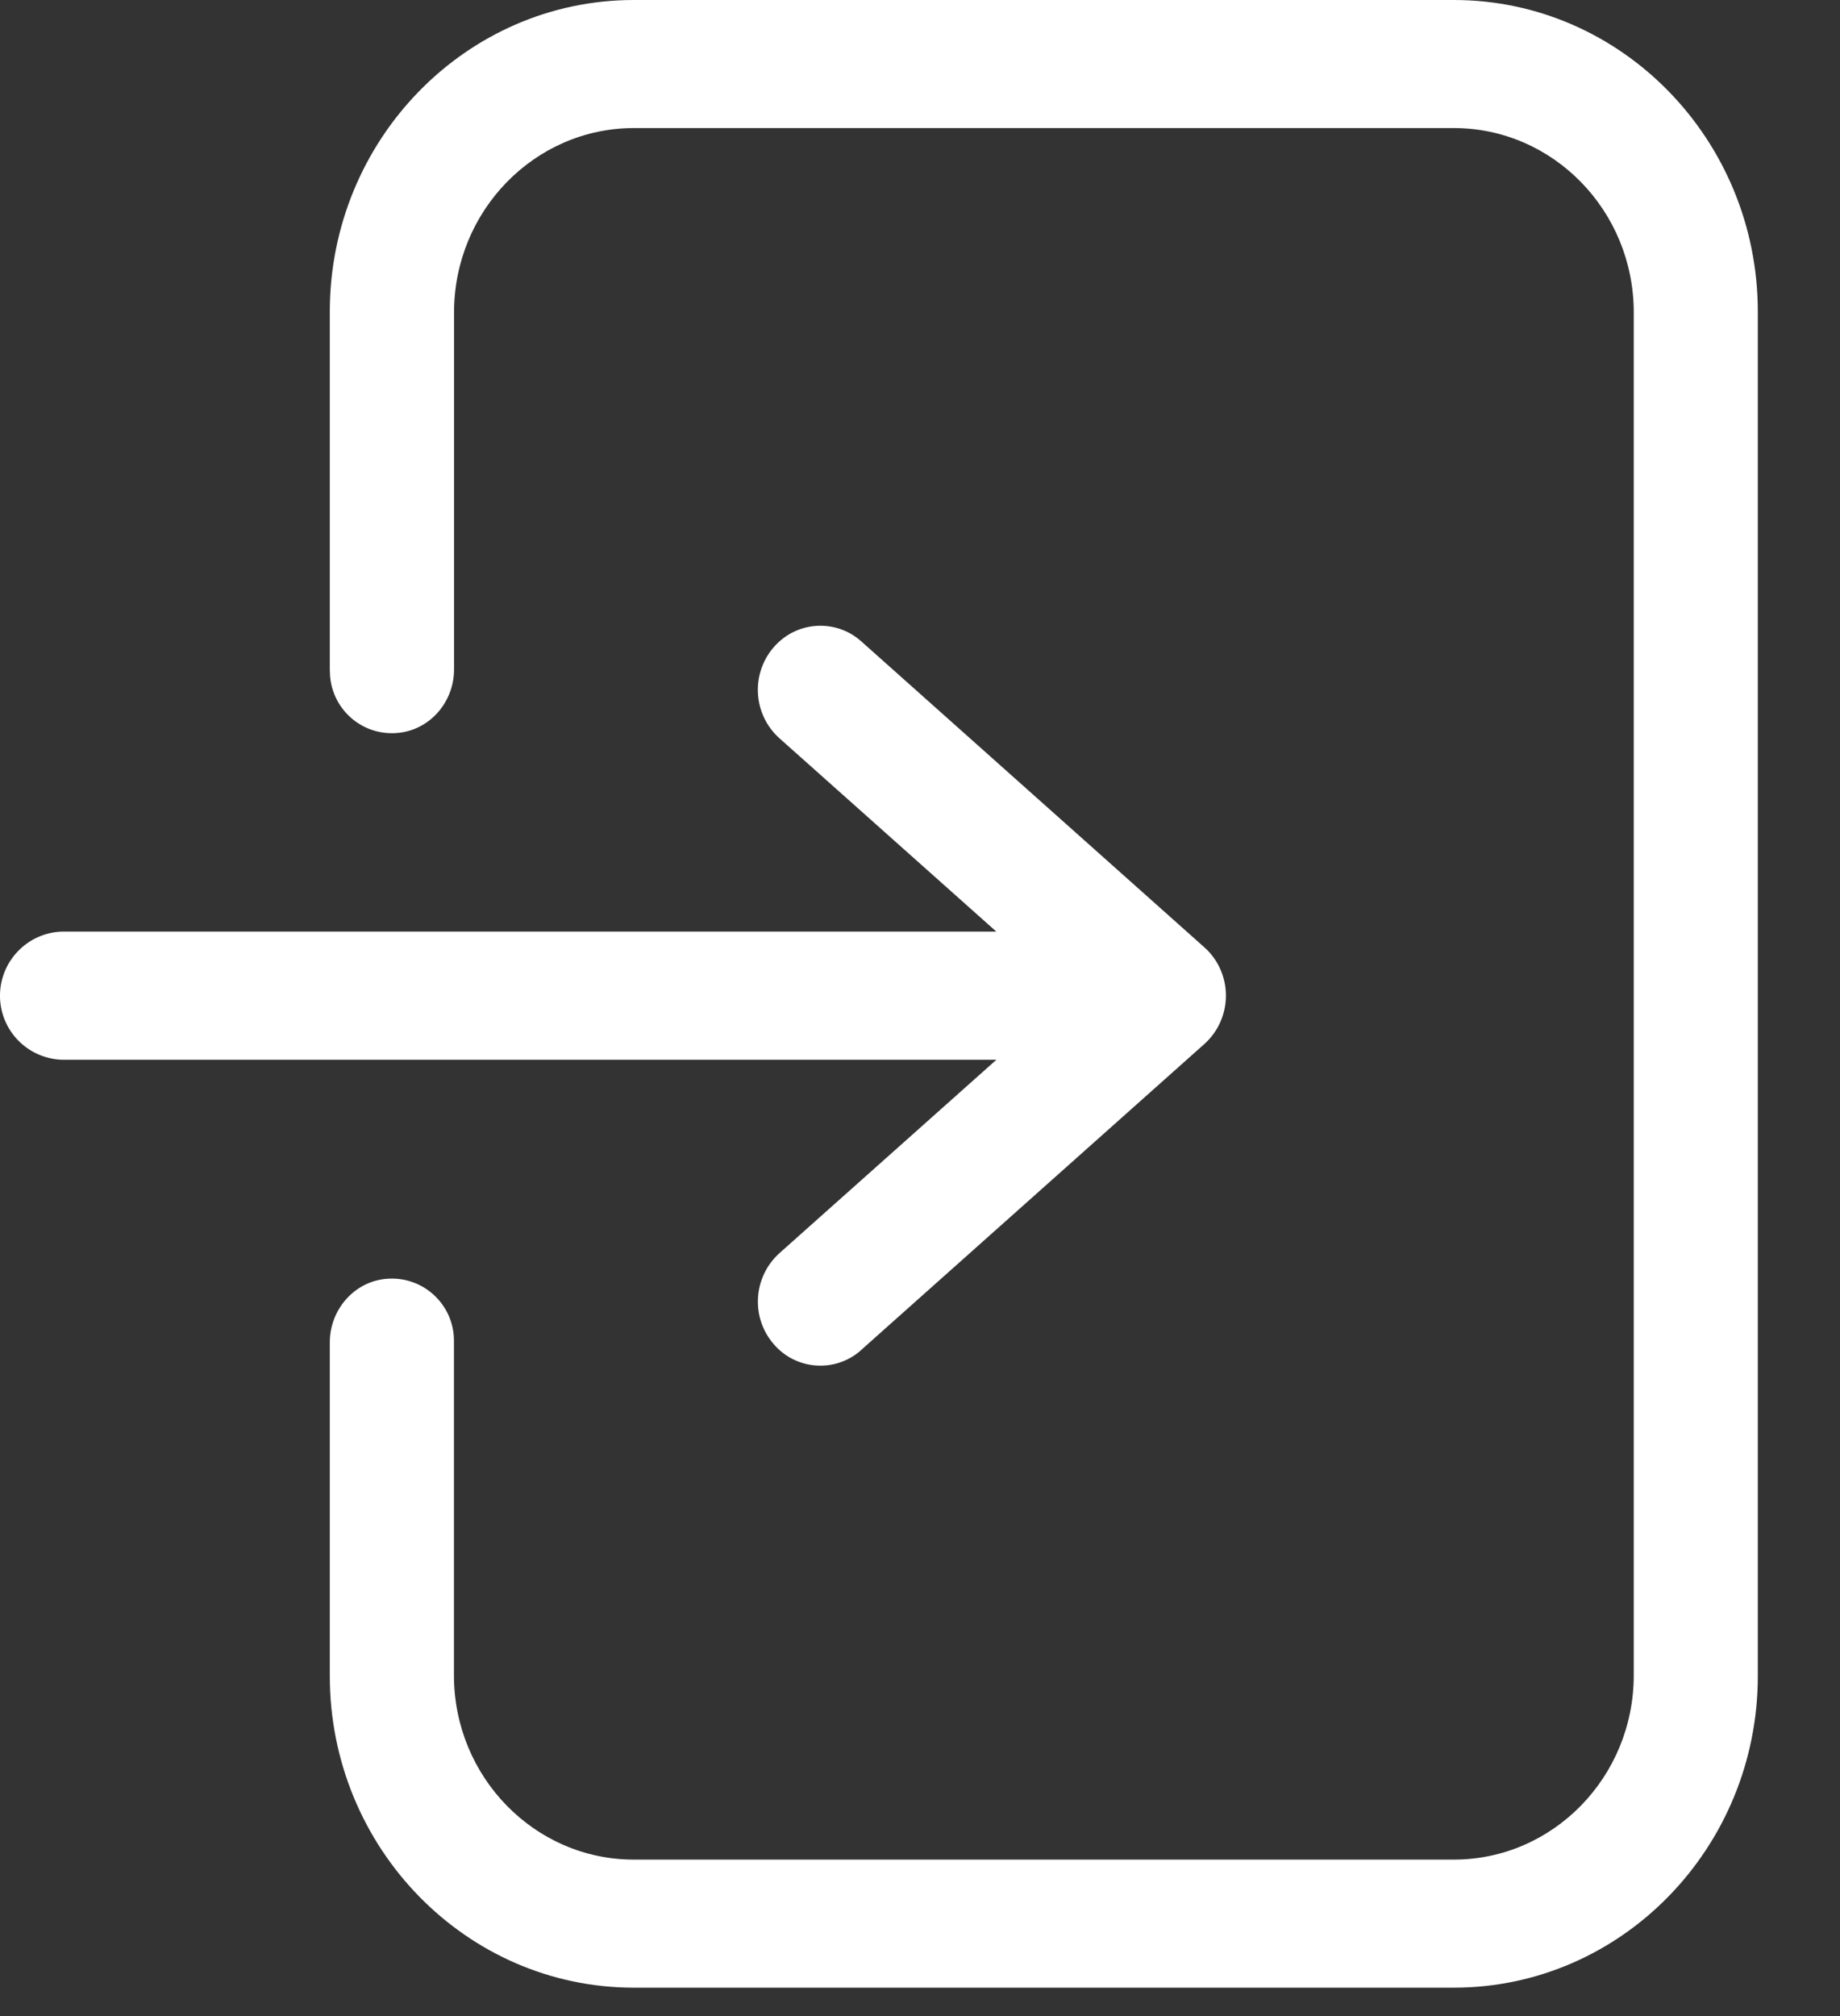 <?xml version="1.0" encoding="UTF-8"?>
<svg xmlns="http://www.w3.org/2000/svg" width="21" height="23" viewBox="0 0 21 23" fill="none">
  <rect x="0" y="0" width="21" height="23" fill="#333333" stroke="none"/>
  <path d="M3.764 7.657V3.556C3.764 1.596 5.32 0 7.233 0H16.593C18.506 0 20.062 1.595 20.062 3.556V19.12C20.062 21.08 18.506 22.676 16.593 22.676H7.234C5.321 22.676 3.764 21.081 3.764 19.12V15.314C3.764 14.95 4.031 14.631 4.392 14.591C4.82 14.544 5.181 14.878 5.181 15.295V19.113C5.181 20.272 6.102 21.215 7.233 21.215H16.593C17.725 21.215 18.646 20.272 18.646 19.113V3.563C18.646 2.404 17.725 1.461 16.593 1.461H7.235C6.103 1.461 5.182 2.405 5.182 3.565V7.638C5.182 8.002 4.915 8.32 4.554 8.36C4.126 8.408 3.765 8.074 3.765 7.656L3.764 7.657ZM0.712 12.09H11.372L8.895 14.297C8.598 14.566 8.566 15.022 8.825 15.328C9.074 15.626 9.516 15.665 9.813 15.416C9.819 15.41 9.825 15.405 9.831 15.399L13.746 11.91C14.051 11.635 14.075 11.165 13.8 10.861C13.783 10.842 13.764 10.825 13.746 10.808L9.831 7.318C9.543 7.059 9.1 7.084 8.841 7.372C8.835 7.378 8.83 7.384 8.825 7.39C8.566 7.697 8.597 8.153 8.894 8.421L11.371 10.628H0.711C0.307 10.639 -0.01 10.976 0 11.379C0.011 11.768 0.323 12.079 0.711 12.09H0.712Z" fill="white"></path>
</svg>
